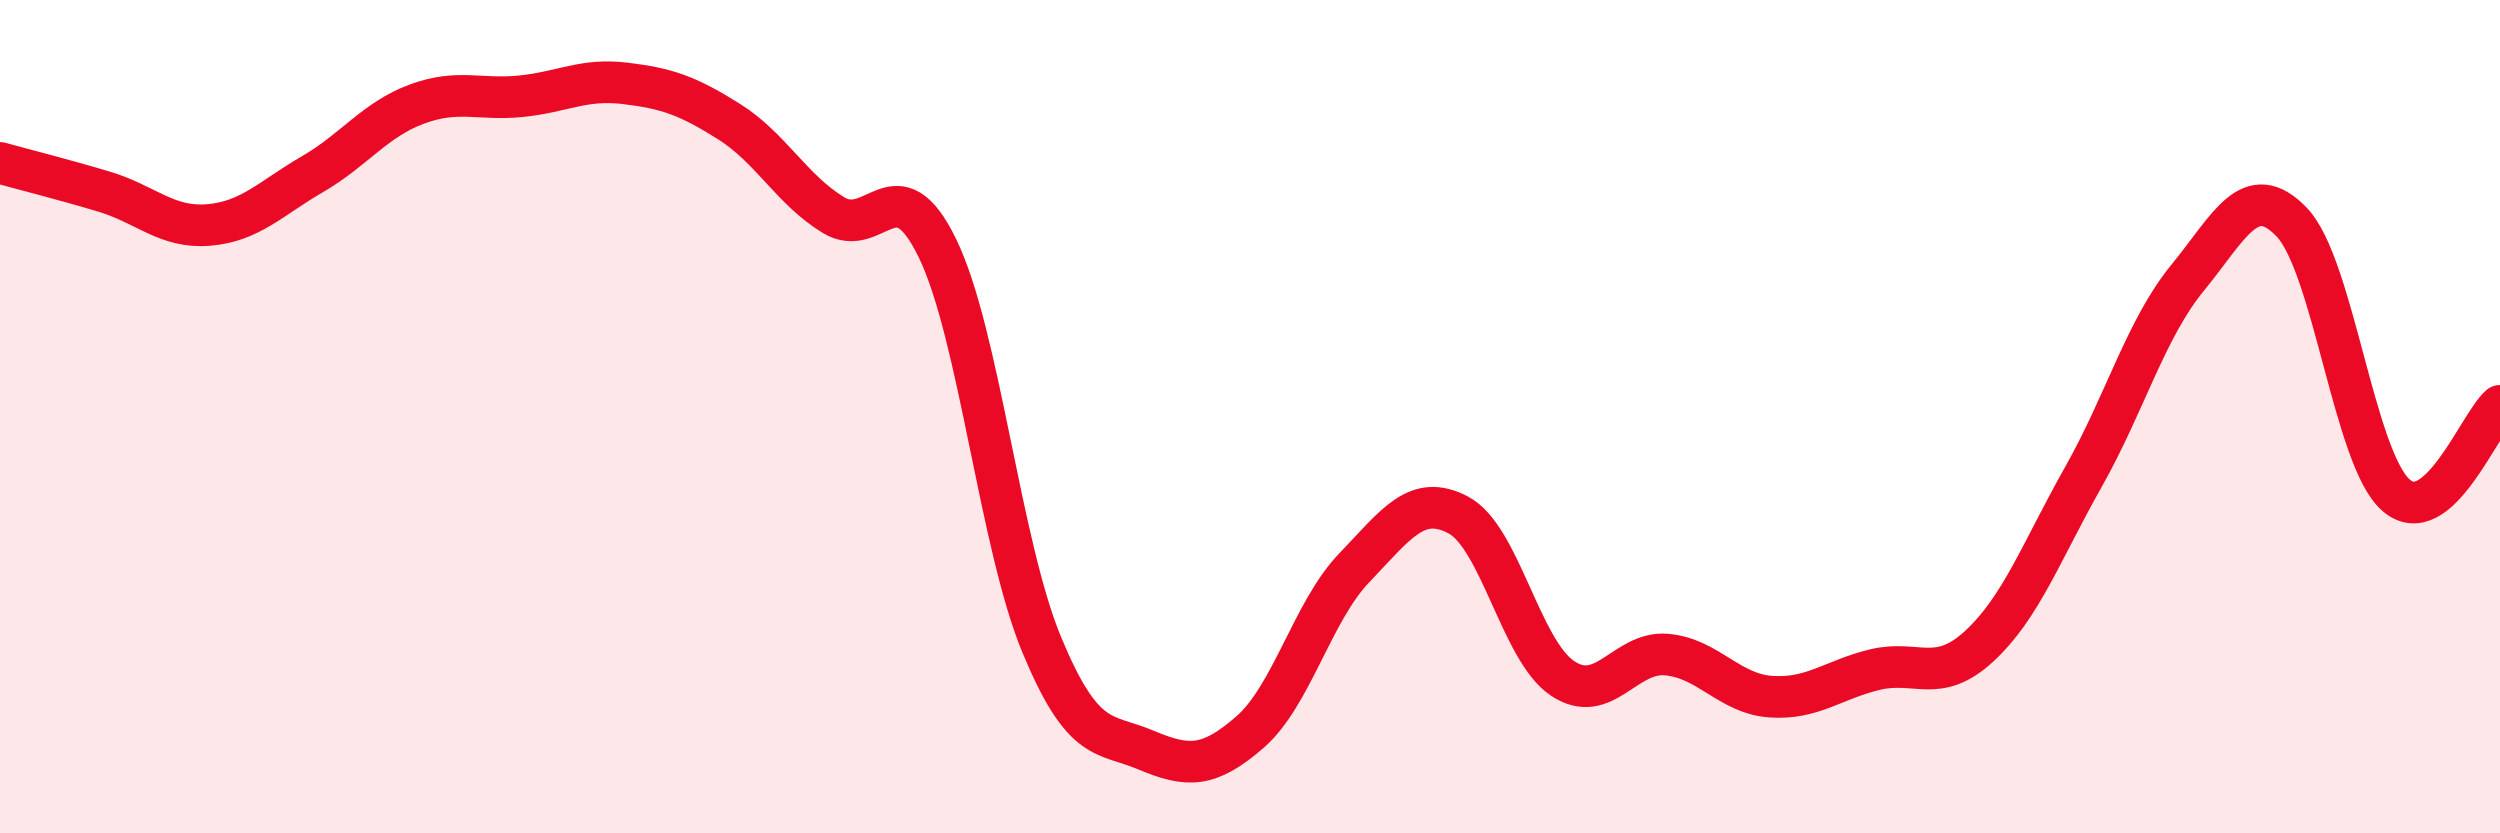 
    <svg width="60" height="20" viewBox="0 0 60 20" xmlns="http://www.w3.org/2000/svg">
      <path
        d="M 0,3.91 C 0.5,4.05 1.5,4.3 2.5,4.6 C 3.5,4.9 4,5.48 5,5.4 C 6,5.32 6.5,4.76 7.5,4.18 C 8.5,3.6 9,2.87 10,2.5 C 11,2.13 11.5,2.41 12.5,2.31 C 13.5,2.21 14,1.88 15,2 C 16,2.12 16.5,2.29 17.5,2.92 C 18.5,3.55 19,4.55 20,5.16 C 21,5.77 21.5,3.9 22.5,5.96 C 23.5,8.02 24,13.06 25,15.47 C 26,17.88 26.5,17.58 27.5,18 C 28.5,18.42 29,18.44 30,17.57 C 31,16.7 31.5,14.67 32.5,13.63 C 33.5,12.59 34,11.83 35,12.36 C 36,12.89 36.5,15.61 37.5,16.28 C 38.5,16.95 39,15.62 40,15.71 C 41,15.8 41.5,16.65 42.5,16.72 C 43.5,16.79 44,16.31 45,16.07 C 46,15.83 46.5,16.43 47.5,15.51 C 48.5,14.59 49,13.22 50,11.45 C 51,9.68 51.5,7.89 52.5,6.67 C 53.5,5.45 54,4.29 55,5.33 C 56,6.37 56.5,11 57.5,11.88 C 58.5,12.76 59.5,10.17 60,9.74L60 20L0 20Z"
        fill="#EB0A25"
        opacity="0.1"
        stroke-linecap="round"
        stroke-linejoin="round"
      />
      <path
        d="M 0,3.91 C 0.5,4.05 1.5,4.3 2.5,4.6 C 3.5,4.9 4,5.48 5,5.4 C 6,5.32 6.5,4.76 7.5,4.18 C 8.5,3.6 9,2.87 10,2.5 C 11,2.13 11.5,2.41 12.5,2.31 C 13.5,2.21 14,1.88 15,2 C 16,2.12 16.5,2.29 17.5,2.92 C 18.5,3.55 19,4.55 20,5.16 C 21,5.77 21.5,3.9 22.5,5.96 C 23.5,8.02 24,13.06 25,15.47 C 26,17.88 26.5,17.58 27.5,18 C 28.5,18.42 29,18.44 30,17.57 C 31,16.7 31.5,14.67 32.5,13.63 C 33.5,12.59 34,11.83 35,12.36 C 36,12.89 36.5,15.61 37.5,16.28 C 38.5,16.95 39,15.62 40,15.71 C 41,15.8 41.5,16.65 42.5,16.72 C 43.5,16.79 44,16.31 45,16.07 C 46,15.83 46.5,16.43 47.5,15.51 C 48.5,14.59 49,13.22 50,11.45 C 51,9.68 51.5,7.89 52.5,6.67 C 53.5,5.45 54,4.29 55,5.33 C 56,6.37 56.5,11 57.5,11.88 C 58.5,12.76 59.5,10.17 60,9.74"
        stroke="#EB0A25"
        stroke-width="1"
        fill="none"
        stroke-linecap="round"
        stroke-linejoin="round"
      />
    </svg>
  